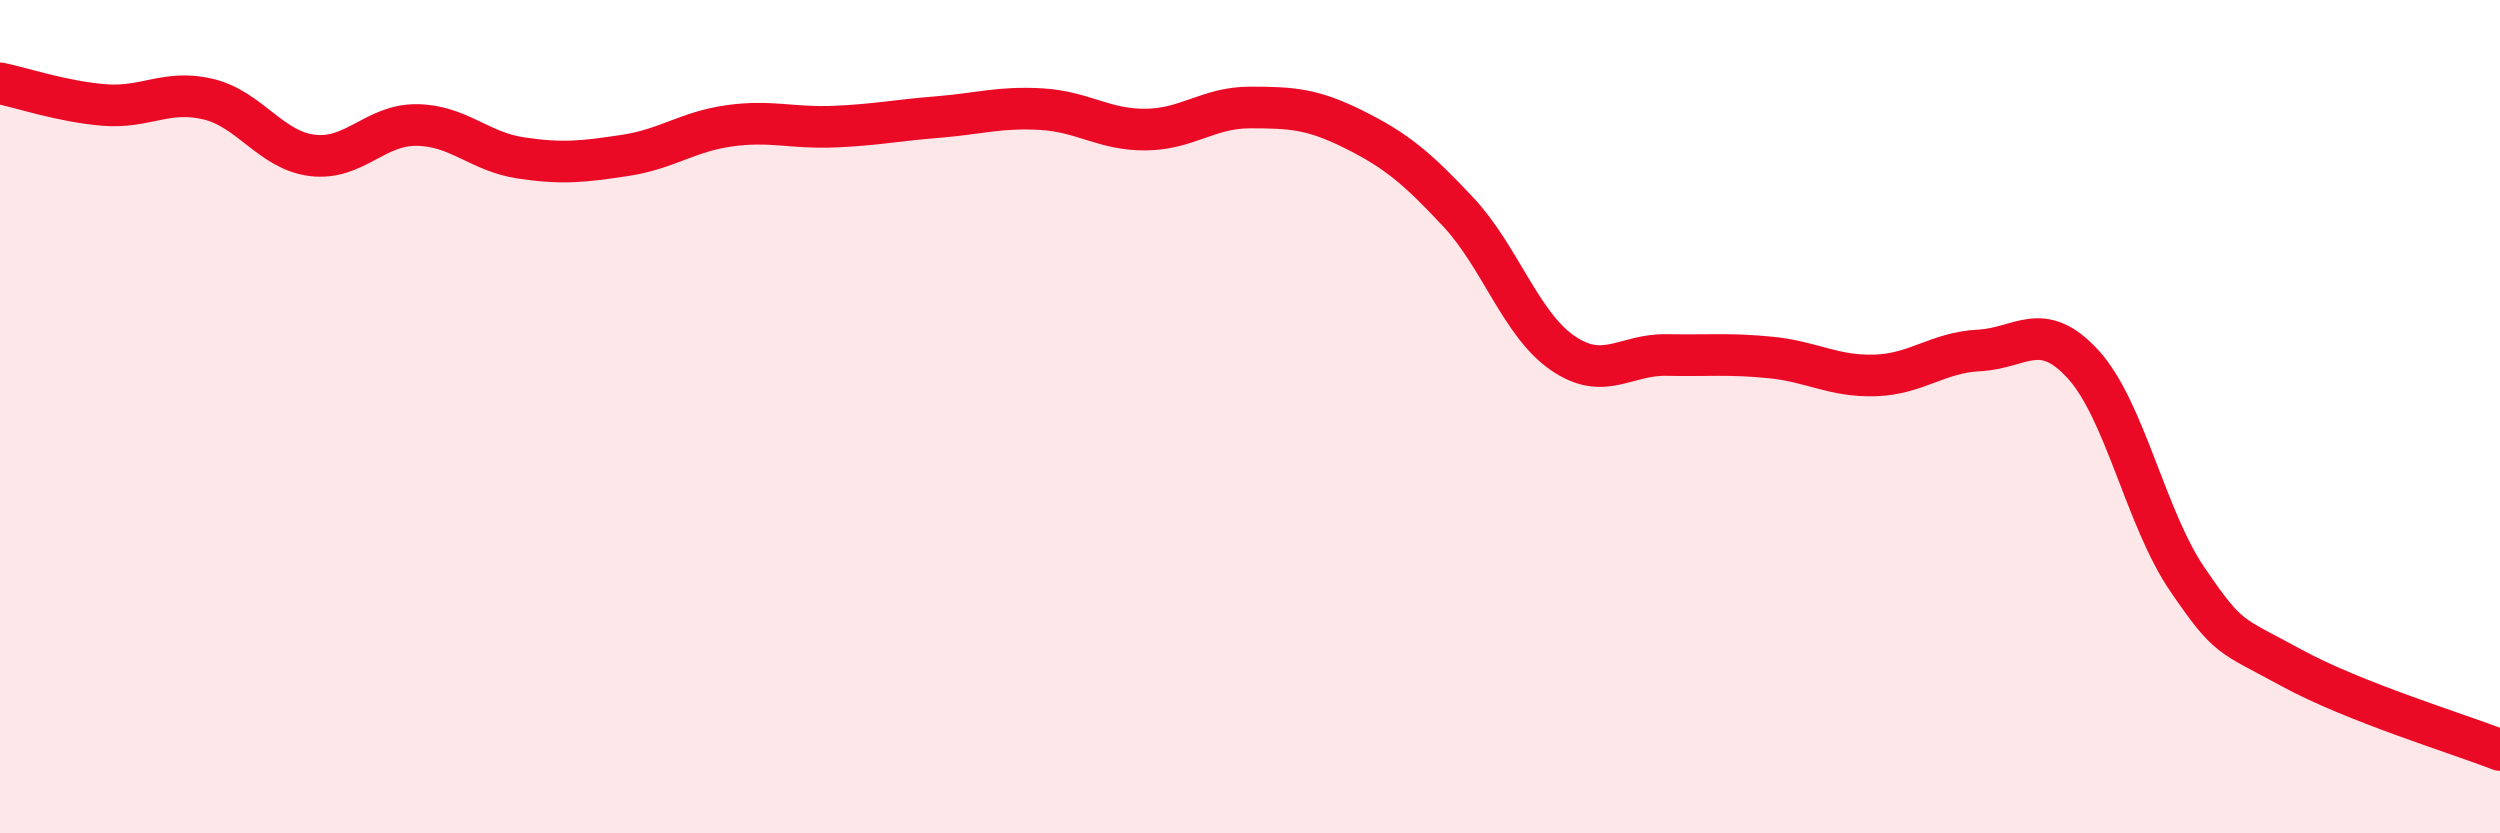 
    <svg width="60" height="20" viewBox="0 0 60 20" xmlns="http://www.w3.org/2000/svg">
      <path
        d="M 0,2 C 0.5,2.1 1.5,2.44 2.5,2.52 C 3.5,2.6 4,2.14 5,2.38 C 6,2.62 6.5,3.61 7.5,3.73 C 8.5,3.85 9,2.99 10,3 C 11,3.01 11.5,3.64 12.5,3.79 C 13.5,3.94 14,3.88 15,3.73 C 16,3.58 16.5,3.16 17.5,3.02 C 18.5,2.88 19,3.08 20,3.04 C 21,3 21.5,2.89 22.5,2.81 C 23.5,2.73 24,2.56 25,2.62 C 26,2.68 26.5,3.12 27.5,3.11 C 28.5,3.1 29,2.58 30,2.58 C 31,2.58 31.5,2.61 32.5,3.11 C 33.5,3.61 34,4.02 35,5.09 C 36,6.16 36.5,7.78 37.5,8.47 C 38.5,9.16 39,8.5 40,8.52 C 41,8.54 41.5,8.48 42.5,8.58 C 43.5,8.68 44,9.04 45,9.01 C 46,8.98 46.5,8.46 47.5,8.41 C 48.5,8.36 49,7.65 50,8.75 C 51,9.85 51.5,12.45 52.5,13.91 C 53.5,15.37 53.5,15.21 55,16.03 C 56.5,16.85 59,17.61 60,18L60 20L0 20Z"
        fill="#EB0A25"
        opacity="0.1"
        stroke-linecap="round"
        stroke-linejoin="round"
      />
      <path
        d="M 0,2 C 0.5,2.1 1.5,2.44 2.5,2.52 C 3.5,2.6 4,2.14 5,2.38 C 6,2.62 6.5,3.61 7.5,3.73 C 8.5,3.85 9,2.99 10,3 C 11,3.01 11.5,3.64 12.5,3.79 C 13.5,3.94 14,3.88 15,3.73 C 16,3.58 16.5,3.16 17.5,3.02 C 18.5,2.88 19,3.08 20,3.04 C 21,3 21.5,2.89 22.5,2.81 C 23.5,2.73 24,2.56 25,2.62 C 26,2.68 26.5,3.12 27.5,3.11 C 28.5,3.1 29,2.58 30,2.58 C 31,2.58 31.5,2.61 32.5,3.11 C 33.5,3.61 34,4.02 35,5.09 C 36,6.16 36.5,7.78 37.5,8.47 C 38.5,9.16 39,8.5 40,8.52 C 41,8.54 41.5,8.48 42.5,8.58 C 43.5,8.68 44,9.04 45,9.01 C 46,8.98 46.5,8.46 47.5,8.41 C 48.5,8.36 49,7.65 50,8.75 C 51,9.85 51.5,12.45 52.5,13.91 C 53.5,15.37 53.5,15.21 55,16.03 C 56.5,16.85 59,17.61 60,18"
        stroke="#EB0A25"
        stroke-width="1"
        fill="none"
        stroke-linecap="round"
        stroke-linejoin="round"
      />
    </svg>
  